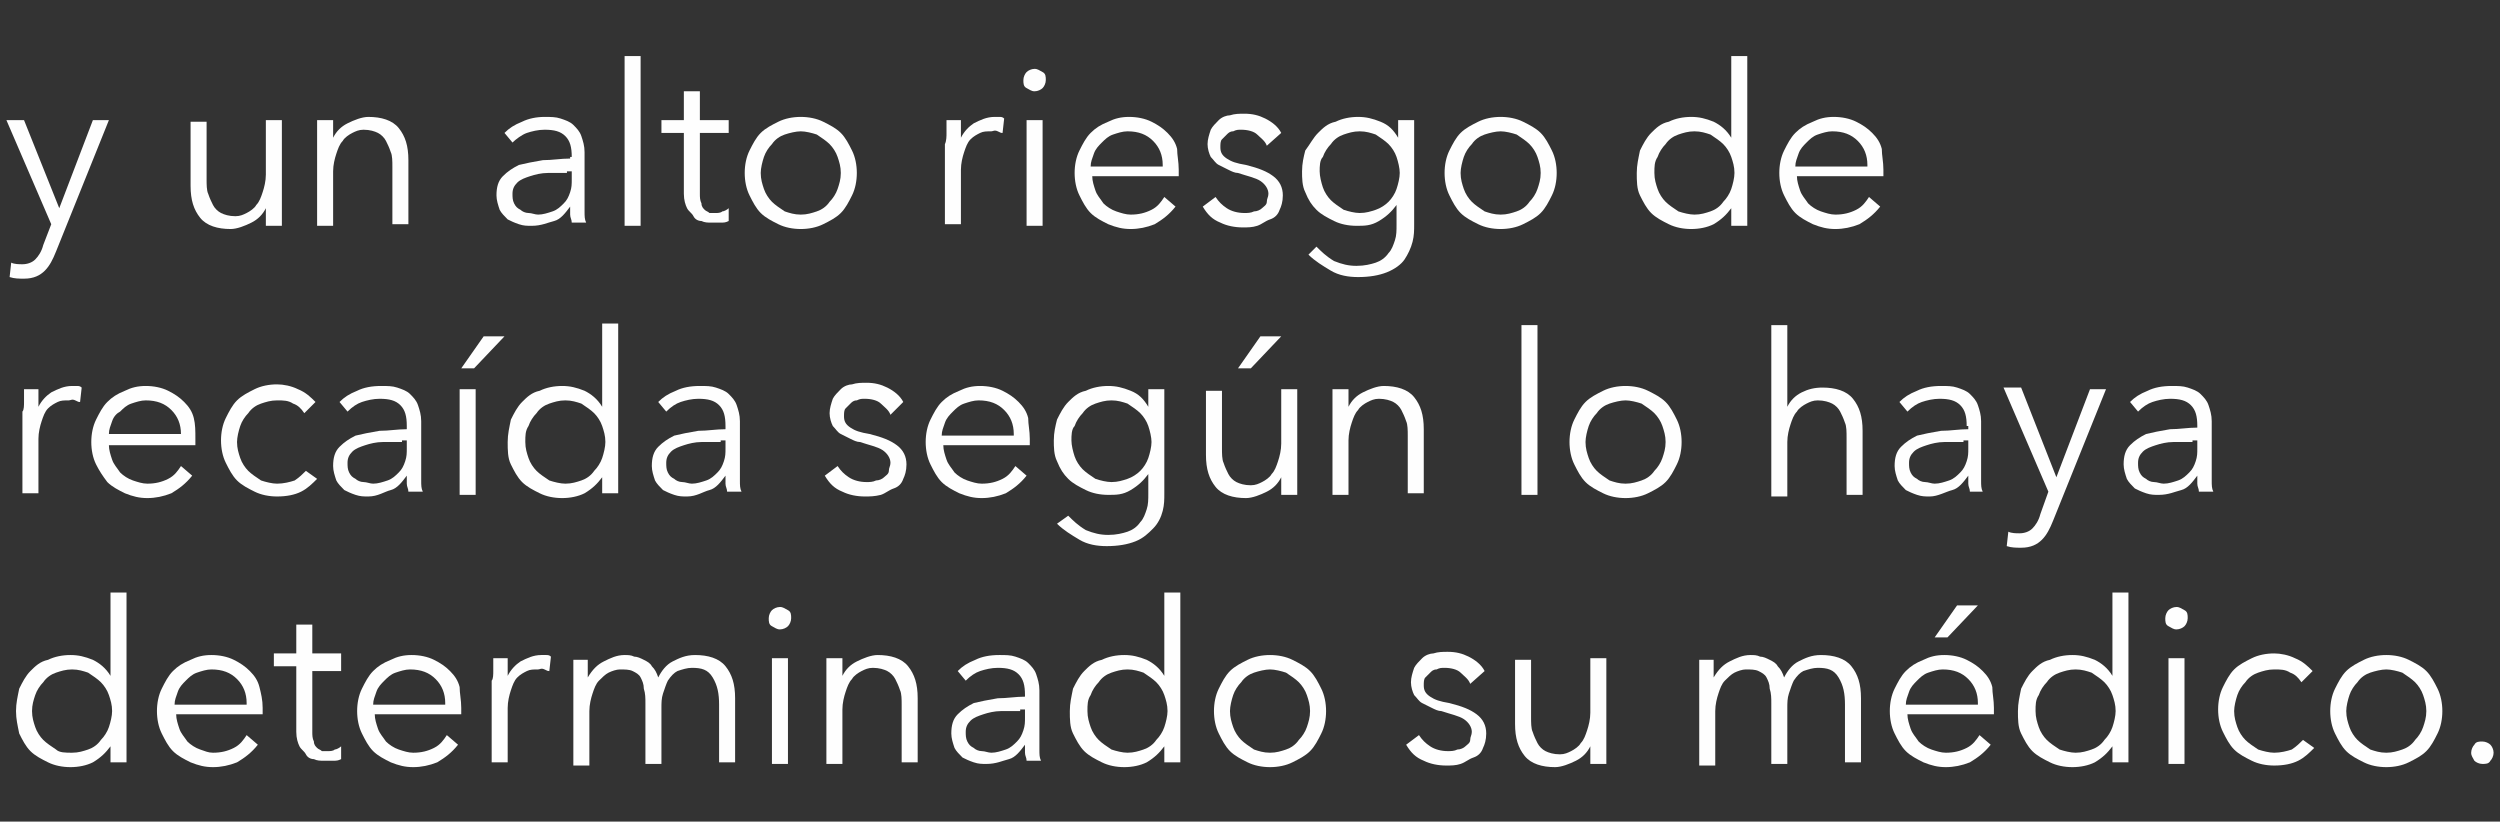 <?xml version="1.0" encoding="utf-8"?>
<!-- Generator: Adobe Illustrator 26.3.1, SVG Export Plug-In . SVG Version: 6.00 Build 0)  -->
<svg version="1.1" id="Layer_1" xmlns="http://www.w3.org/2000/svg" xmlns:xlink="http://www.w3.org/1999/xlink" x="0px" y="0px"
	 viewBox="0 0 156.1 51.3" style="enable-background:new 0 0 156.1 51.3;" xml:space="preserve">
<rect x="0" y="0" width="156.1" height="51.3" fill="#333333" stroke="none"/>
<style type="text/css">
	.st0{enable-background:new    ;}
	.st1{fill:#FEFEFE;}
</style>
<g>
	<g class="st0">
		<path class="st1" d="M3.7,13L3.7,13l2.1-5.5h1l-3.3,8.2c-0.2,0.5-0.4,0.9-0.7,1.2c-0.3,0.3-0.7,0.5-1.3,0.5c-0.3,0-0.6,0-0.9-0.1
			l0.1-0.9c0.2,0.1,0.5,0.1,0.7,0.1c0.3,0,0.6-0.1,0.8-0.3c0.2-0.2,0.4-0.5,0.5-0.9L3.2,14L0.4,7.5h1.1L3.7,13z"/>
		<path class="st1" d="M16.6,14.1c0-0.2,0-0.4,0-0.6s0-0.4,0-0.5h0c-0.2,0.4-0.5,0.7-0.9,0.9c-0.4,0.2-0.9,0.4-1.3,0.4
			c-0.8,0-1.5-0.2-1.9-0.7c-0.4-0.5-0.6-1.1-0.6-2v-4h1v3.6c0,0.3,0,0.7,0.1,0.9c0.1,0.3,0.2,0.5,0.3,0.7c0.1,0.2,0.3,0.4,0.5,0.5
			c0.2,0.1,0.5,0.2,0.9,0.2c0.3,0,0.5-0.1,0.7-0.2c0.2-0.1,0.5-0.3,0.6-0.5c0.2-0.2,0.3-0.5,0.4-0.8c0.1-0.3,0.2-0.7,0.2-1.1V7.5h1
			v5.1c0,0.2,0,0.4,0,0.7c0,0.3,0,0.5,0,0.8H16.6z"/>
		<path class="st1" d="M20.8,7.5c0,0.2,0,0.4,0,0.6s0,0.4,0,0.5h0c0.2-0.4,0.5-0.7,0.9-0.9c0.4-0.2,0.9-0.4,1.3-0.4
			c0.8,0,1.5,0.2,1.9,0.7c0.4,0.5,0.6,1.1,0.6,2v4h-1v-3.6c0-0.3,0-0.7-0.1-0.9c-0.1-0.3-0.2-0.5-0.3-0.7c-0.1-0.2-0.3-0.4-0.5-0.5
			c-0.2-0.1-0.5-0.2-0.9-0.2c-0.3,0-0.5,0.1-0.7,0.2c-0.2,0.1-0.5,0.3-0.6,0.5c-0.2,0.2-0.3,0.5-0.4,0.8c-0.1,0.3-0.2,0.7-0.2,1.1
			v3.4h-1V9c0-0.2,0-0.4,0-0.7s0-0.5,0-0.8H20.8z"/>
		<path class="st1" d="M35.7,9.8c0-0.6-0.1-1-0.4-1.3s-0.7-0.4-1.3-0.4c-0.4,0-0.8,0.1-1.1,0.2S32.2,8.7,32,8.9l-0.5-0.6
			c0.3-0.3,0.6-0.5,1.1-0.7C33,7.4,33.5,7.3,34,7.3c0.4,0,0.7,0,1,0.1c0.3,0.1,0.6,0.2,0.8,0.4s0.4,0.4,0.5,0.7s0.2,0.6,0.2,1v2.9
			c0,0.3,0,0.5,0,0.8c0,0.3,0,0.5,0.1,0.7h-0.9c0-0.2-0.1-0.3-0.1-0.5c0-0.2,0-0.4,0-0.5h0c-0.3,0.4-0.6,0.8-1,0.9s-0.8,0.3-1.4,0.3
			c-0.3,0-0.5,0-0.8-0.1c-0.3-0.1-0.5-0.2-0.7-0.3c-0.2-0.2-0.4-0.4-0.5-0.6c-0.1-0.3-0.2-0.6-0.2-0.9c0-0.5,0.1-0.9,0.4-1.2
			s0.6-0.5,1-0.7c0.4-0.1,0.9-0.2,1.5-0.3c0.6,0,1.1-0.1,1.7-0.1V9.8z M35.4,10.8c-0.4,0-0.8,0-1.2,0c-0.4,0-0.8,0.1-1.1,0.2
			c-0.3,0.1-0.6,0.2-0.8,0.4c-0.2,0.2-0.3,0.4-0.3,0.7c0,0.2,0,0.4,0.1,0.6c0.1,0.2,0.2,0.3,0.4,0.4c0.1,0.1,0.3,0.2,0.5,0.2
			c0.2,0,0.4,0.1,0.6,0.1c0.3,0,0.6-0.1,0.9-0.2c0.3-0.1,0.5-0.3,0.7-0.5c0.2-0.2,0.3-0.4,0.4-0.7c0.1-0.3,0.1-0.5,0.1-0.8v-0.5
			H35.4z"/>
		<path class="st1" d="M40,14.1h-1V3.5h1V14.1z"/>
		<path class="st1" d="M45.5,8.3h-1.8v3.8c0,0.2,0,0.4,0.1,0.6c0,0.2,0.1,0.3,0.2,0.4c0.1,0.1,0.2,0.1,0.3,0.2c0.1,0,0.3,0,0.4,0
			c0.1,0,0.3,0,0.4-0.1c0.1,0,0.3-0.1,0.4-0.2l0,0.8c-0.2,0.1-0.3,0.1-0.5,0.1c-0.2,0-0.4,0-0.6,0c-0.2,0-0.4,0-0.6-0.1
			c-0.2,0-0.4-0.1-0.5-0.3s-0.3-0.3-0.4-0.5c-0.1-0.2-0.2-0.5-0.2-0.9V8.3h-1.4V7.5h1.4V5.7h1v1.8h1.8V8.3z"/>
		<path class="st1" d="M53.5,10.8c0,0.5-0.1,1-0.3,1.4c-0.2,0.4-0.4,0.8-0.7,1.1c-0.3,0.3-0.7,0.5-1.1,0.7c-0.4,0.2-0.9,0.3-1.4,0.3
			c-0.5,0-1-0.1-1.4-0.3c-0.4-0.2-0.8-0.4-1.1-0.7c-0.3-0.3-0.5-0.7-0.7-1.1s-0.3-0.9-0.3-1.4c0-0.5,0.1-1,0.3-1.4
			C47,9,47.2,8.6,47.5,8.3c0.3-0.3,0.7-0.5,1.1-0.7c0.4-0.2,0.9-0.3,1.4-0.3c0.5,0,1,0.1,1.4,0.3c0.4,0.2,0.8,0.4,1.1,0.7
			c0.3,0.3,0.5,0.7,0.7,1.1C53.4,9.8,53.5,10.3,53.5,10.8z M52.5,10.8c0-0.4-0.1-0.7-0.2-1c-0.1-0.3-0.3-0.6-0.5-0.8
			c-0.2-0.2-0.5-0.4-0.8-0.6c-0.3-0.1-0.7-0.2-1-0.2s-0.7,0.1-1,0.2c-0.3,0.1-0.6,0.3-0.8,0.6c-0.2,0.2-0.4,0.5-0.5,0.8
			c-0.1,0.3-0.2,0.7-0.2,1c0,0.4,0.1,0.7,0.2,1s0.3,0.6,0.5,0.8c0.2,0.2,0.5,0.4,0.8,0.6c0.3,0.1,0.6,0.2,1,0.2s0.7-0.1,1-0.2
			c0.3-0.1,0.6-0.3,0.8-0.6c0.2-0.2,0.4-0.5,0.5-0.8S52.5,11.2,52.5,10.8z"/>
		<path class="st1" d="M59.1,8.3c0-0.3,0-0.5,0-0.8h0.9c0,0.2,0,0.4,0,0.6s0,0.4,0,0.5h0c0.2-0.4,0.5-0.7,0.8-0.9
			c0.4-0.2,0.8-0.4,1.3-0.4c0.1,0,0.2,0,0.3,0c0.1,0,0.2,0,0.3,0.1l-0.1,0.9c-0.1,0-0.1,0-0.3-0.1s-0.3,0-0.4,0
			c-0.3,0-0.5,0-0.7,0.1c-0.2,0.1-0.4,0.2-0.6,0.4s-0.3,0.5-0.4,0.8c-0.1,0.3-0.2,0.7-0.2,1.1v3.4h-1V9C59.1,8.8,59.1,8.5,59.1,8.3z
			"/>
		<path class="st1" d="M65.3,5c0,0.2-0.1,0.4-0.2,0.5s-0.3,0.2-0.5,0.2s-0.3-0.1-0.5-0.2S63.9,5.2,63.9,5c0-0.2,0.1-0.4,0.2-0.5
			s0.3-0.2,0.5-0.2s0.3,0.1,0.5,0.2S65.3,4.8,65.3,5z M65.1,14.1h-1V7.5h1V14.1z"/>
		<path class="st1" d="M73.6,10.6c0,0.1,0,0.1,0,0.2c0,0.1,0,0.2,0,0.2h-5.4c0,0.3,0.1,0.6,0.2,0.9c0.1,0.3,0.3,0.5,0.5,0.8
			c0.2,0.2,0.5,0.4,0.8,0.5s0.6,0.2,0.9,0.2c0.5,0,0.9-0.1,1.3-0.3c0.4-0.2,0.6-0.5,0.8-0.8l0.7,0.6c-0.4,0.5-0.8,0.8-1.3,1.1
			c-0.5,0.2-1,0.3-1.5,0.3c-0.5,0-0.9-0.1-1.4-0.3c-0.4-0.2-0.8-0.4-1.1-0.7c-0.3-0.3-0.5-0.7-0.7-1.1s-0.3-0.9-0.3-1.4
			c0-0.5,0.1-1,0.3-1.4c0.2-0.4,0.4-0.8,0.7-1.1c0.3-0.3,0.6-0.5,1.1-0.7c0.4-0.2,0.8-0.3,1.3-0.3c0.5,0,1,0.1,1.4,0.3
			c0.4,0.2,0.7,0.4,1,0.7s0.5,0.6,0.6,1C73.5,9.7,73.6,10.1,73.6,10.6z M72.6,10.3c0-0.6-0.2-1.1-0.6-1.5c-0.4-0.4-0.9-0.6-1.6-0.6
			c-0.3,0-0.6,0.1-0.9,0.2c-0.3,0.1-0.5,0.3-0.7,0.5c-0.2,0.2-0.4,0.4-0.5,0.7c-0.1,0.3-0.2,0.5-0.2,0.8H72.6z"/>
		<path class="st1" d="M79.1,9.1c-0.1-0.3-0.4-0.5-0.6-0.7s-0.6-0.3-1-0.3c-0.2,0-0.3,0-0.5,0.1c-0.2,0-0.3,0.1-0.4,0.2
			c-0.1,0.1-0.2,0.2-0.3,0.3c-0.1,0.1-0.1,0.3-0.1,0.5c0,0.3,0.1,0.5,0.4,0.7c0.3,0.2,0.6,0.3,1.2,0.4c0.8,0.2,1.3,0.4,1.7,0.7
			c0.4,0.3,0.6,0.7,0.6,1.2c0,0.4-0.1,0.7-0.2,0.9c-0.1,0.3-0.3,0.5-0.6,0.6s-0.5,0.3-0.8,0.4c-0.3,0.1-0.6,0.1-0.9,0.1
			c-0.5,0-1-0.1-1.4-0.3c-0.5-0.2-0.8-0.5-1.1-1l0.8-0.6c0.2,0.3,0.4,0.5,0.7,0.7c0.3,0.2,0.7,0.3,1.1,0.3c0.2,0,0.4,0,0.6-0.1
			c0.2,0,0.4-0.1,0.5-0.2c0.1-0.1,0.3-0.2,0.3-0.4s0.1-0.3,0.1-0.5c0-0.3-0.2-0.6-0.5-0.8c-0.3-0.2-0.8-0.3-1.4-0.5
			c-0.2,0-0.4-0.1-0.6-0.2c-0.2-0.1-0.4-0.2-0.6-0.3c-0.2-0.1-0.3-0.3-0.5-0.5c-0.1-0.2-0.2-0.5-0.2-0.8c0-0.3,0.1-0.6,0.2-0.9
			c0.1-0.2,0.3-0.4,0.5-0.6c0.2-0.2,0.5-0.3,0.7-0.3c0.3-0.1,0.6-0.1,0.9-0.1c0.5,0,0.9,0.1,1.3,0.3s0.8,0.5,1,0.9L79.1,9.1z"/>
		<path class="st1" d="M82.2,15.4c0.3,0.3,0.6,0.6,1.1,0.9c0.5,0.2,0.9,0.3,1.4,0.3c0.5,0,0.9-0.1,1.2-0.2c0.3-0.1,0.6-0.3,0.8-0.6
			c0.2-0.2,0.3-0.5,0.4-0.8c0.1-0.3,0.1-0.6,0.1-1v-1.2h0c-0.3,0.4-0.6,0.7-1.1,1s-0.9,0.3-1.4,0.3c-0.5,0-1-0.1-1.4-0.3
			c-0.4-0.2-0.8-0.4-1.1-0.7s-0.5-0.6-0.7-1.1c-0.2-0.4-0.2-0.9-0.2-1.3c0-0.5,0.1-0.9,0.2-1.3C81.8,9,82,8.6,82.3,8.3
			c0.3-0.3,0.6-0.6,1.1-0.7c0.4-0.2,0.9-0.3,1.4-0.3c0.5,0,0.9,0.1,1.4,0.3c0.5,0.2,0.8,0.5,1.1,1h0V7.5h1V14c0,0.4,0,0.7-0.1,1.1
			s-0.3,0.8-0.5,1.1s-0.6,0.6-1.1,0.8c-0.5,0.2-1.1,0.3-1.8,0.3c-0.6,0-1.2-0.1-1.7-0.4s-1-0.6-1.4-1L82.2,15.4z M82.4,10.7
			c0,0.3,0.1,0.7,0.2,1c0.1,0.3,0.3,0.6,0.5,0.8c0.2,0.2,0.5,0.4,0.8,0.6c0.3,0.1,0.7,0.2,1,0.2c0.4,0,0.7-0.1,1-0.2
			c0.3-0.1,0.6-0.3,0.8-0.5c0.2-0.2,0.4-0.5,0.5-0.8c0.1-0.3,0.2-0.7,0.2-1c0-0.3-0.1-0.7-0.2-1c-0.1-0.3-0.3-0.6-0.5-0.8
			c-0.2-0.2-0.5-0.4-0.8-0.6c-0.3-0.1-0.6-0.2-1-0.2c-0.4,0-0.7,0.1-1,0.2c-0.3,0.1-0.6,0.3-0.8,0.6c-0.2,0.2-0.4,0.5-0.5,0.8
			C82.4,10,82.4,10.4,82.4,10.7z"/>
		<path class="st1" d="M97.2,10.8c0,0.5-0.1,1-0.3,1.4c-0.2,0.4-0.4,0.8-0.7,1.1c-0.3,0.3-0.7,0.5-1.1,0.7c-0.4,0.2-0.9,0.3-1.4,0.3
			c-0.5,0-1-0.1-1.4-0.3c-0.4-0.2-0.8-0.4-1.1-0.7c-0.3-0.3-0.5-0.7-0.7-1.1s-0.3-0.9-0.3-1.4c0-0.5,0.1-1,0.3-1.4
			c0.2-0.4,0.4-0.8,0.7-1.1c0.3-0.3,0.7-0.5,1.1-0.7c0.4-0.2,0.9-0.3,1.4-0.3c0.5,0,1,0.1,1.4,0.3c0.4,0.2,0.8,0.4,1.1,0.7
			c0.3,0.3,0.5,0.7,0.7,1.1C97.1,9.8,97.2,10.3,97.2,10.8z M96.2,10.8c0-0.4-0.1-0.7-0.2-1c-0.1-0.3-0.3-0.6-0.5-0.8
			c-0.2-0.2-0.5-0.4-0.8-0.6c-0.3-0.1-0.7-0.2-1-0.2s-0.7,0.1-1,0.2c-0.3,0.1-0.6,0.3-0.8,0.6c-0.2,0.2-0.4,0.5-0.5,0.8
			c-0.1,0.3-0.2,0.7-0.2,1c0,0.4,0.1,0.7,0.2,1s0.3,0.6,0.5,0.8c0.2,0.2,0.5,0.4,0.8,0.6c0.3,0.1,0.6,0.2,1,0.2s0.7-0.1,1-0.2
			c0.3-0.1,0.6-0.3,0.8-0.6c0.2-0.2,0.4-0.5,0.5-0.8S96.2,11.2,96.2,10.8z"/>
		<path class="st1" d="M108.1,13c-0.3,0.4-0.6,0.7-1.1,1c-0.4,0.2-0.9,0.3-1.4,0.3c-0.5,0-1-0.1-1.4-0.3c-0.4-0.2-0.8-0.4-1.1-0.7
			c-0.3-0.3-0.5-0.7-0.7-1.1c-0.2-0.4-0.2-0.9-0.2-1.4c0-0.5,0.1-0.9,0.2-1.4c0.2-0.4,0.4-0.8,0.7-1.1c0.3-0.3,0.6-0.6,1.1-0.7
			c0.4-0.2,0.9-0.3,1.4-0.3c0.5,0,0.9,0.1,1.4,0.3c0.4,0.2,0.8,0.5,1.1,1h0V3.5h1v10.6h-1L108.1,13L108.1,13z M103.3,10.8
			c0,0.4,0.1,0.7,0.2,1s0.3,0.6,0.5,0.8c0.2,0.2,0.5,0.4,0.8,0.6c0.3,0.1,0.7,0.2,1,0.2c0.4,0,0.7-0.1,1-0.2
			c0.3-0.1,0.6-0.3,0.8-0.6c0.2-0.2,0.4-0.5,0.5-0.8c0.1-0.3,0.2-0.7,0.2-1c0-0.4-0.1-0.7-0.2-1c-0.1-0.3-0.3-0.6-0.5-0.8
			c-0.2-0.2-0.5-0.4-0.8-0.6c-0.3-0.1-0.6-0.2-1-0.2c-0.4,0-0.7,0.1-1,0.2c-0.3,0.1-0.6,0.3-0.8,0.6c-0.2,0.2-0.4,0.5-0.5,0.8
			C103.3,10.1,103.3,10.4,103.3,10.8z"/>
		<path class="st1" d="M117.6,10.6c0,0.1,0,0.1,0,0.2c0,0.1,0,0.2,0,0.2h-5.4c0,0.3,0.1,0.6,0.2,0.9c0.1,0.3,0.3,0.5,0.5,0.8
			c0.2,0.2,0.5,0.4,0.8,0.5s0.6,0.2,0.9,0.2c0.5,0,0.9-0.1,1.3-0.3c0.4-0.2,0.6-0.5,0.8-0.8l0.7,0.6c-0.4,0.5-0.8,0.8-1.3,1.1
			c-0.5,0.2-1,0.3-1.5,0.3c-0.5,0-0.9-0.1-1.4-0.3c-0.4-0.2-0.8-0.4-1.1-0.7c-0.3-0.3-0.5-0.7-0.7-1.1s-0.3-0.9-0.3-1.4
			c0-0.5,0.1-1,0.3-1.4c0.2-0.4,0.4-0.8,0.7-1.1c0.3-0.3,0.6-0.5,1.1-0.7c0.4-0.2,0.8-0.3,1.3-0.3c0.5,0,1,0.1,1.4,0.3
			c0.4,0.2,0.7,0.4,1,0.7s0.5,0.6,0.6,1C117.5,9.7,117.6,10.1,117.6,10.6z M116.6,10.3c0-0.6-0.2-1.1-0.6-1.5
			c-0.4-0.4-0.9-0.6-1.6-0.6c-0.3,0-0.6,0.1-0.9,0.2c-0.3,0.1-0.5,0.3-0.7,0.5c-0.2,0.2-0.4,0.4-0.5,0.7c-0.1,0.3-0.2,0.5-0.2,0.8
			H116.6z"/>
		<path class="st1" d="M1.5,25.1c0-0.3,0-0.5,0-0.8h0.9c0,0.2,0,0.4,0,0.6s0,0.4,0,0.5h0c0.2-0.4,0.5-0.7,0.8-0.9
			c0.4-0.2,0.8-0.4,1.3-0.4c0.1,0,0.2,0,0.3,0c0.1,0,0.2,0,0.3,0.1L5,25.1c-0.1,0-0.1,0-0.3-0.1s-0.3,0-0.4,0c-0.3,0-0.5,0-0.7,0.1
			c-0.2,0.1-0.4,0.2-0.6,0.4s-0.3,0.5-0.4,0.8c-0.1,0.3-0.2,0.7-0.2,1.1v3.4h-1v-5.1C1.5,25.6,1.5,25.3,1.5,25.1z"/>
		<path class="st1" d="M12.2,27.4c0,0.1,0,0.1,0,0.2c0,0.1,0,0.2,0,0.2H6.8c0,0.3,0.1,0.6,0.2,0.9c0.1,0.3,0.3,0.5,0.5,0.8
			c0.2,0.2,0.5,0.4,0.8,0.5s0.6,0.2,0.9,0.2c0.5,0,0.9-0.1,1.3-0.3c0.4-0.2,0.6-0.5,0.8-0.8l0.7,0.6c-0.4,0.5-0.8,0.8-1.3,1.1
			c-0.5,0.2-1,0.3-1.5,0.3c-0.5,0-0.9-0.1-1.4-0.3c-0.4-0.2-0.8-0.4-1.1-0.7C6.4,29.7,6.2,29.4,6,29s-0.3-0.9-0.3-1.4
			c0-0.5,0.1-1,0.3-1.4c0.2-0.4,0.4-0.8,0.7-1.1c0.3-0.3,0.6-0.5,1.1-0.7c0.4-0.2,0.8-0.3,1.3-0.3c0.5,0,1,0.1,1.4,0.3
			c0.4,0.2,0.7,0.4,1,0.7s0.5,0.6,0.6,1C12.2,26.5,12.2,26.9,12.2,27.4z M11.3,27.1c0-0.6-0.2-1.1-0.6-1.5c-0.4-0.4-0.9-0.6-1.6-0.6
			c-0.3,0-0.6,0.1-0.9,0.2c-0.3,0.1-0.5,0.3-0.7,0.5C7.3,25.8,7.1,26,7,26.3c-0.1,0.3-0.2,0.5-0.2,0.8H11.3z"/>
		<path class="st1" d="M19,25.8c-0.2-0.3-0.4-0.5-0.7-0.6c-0.3-0.2-0.6-0.2-1-0.2c-0.4,0-0.7,0.1-1,0.2c-0.3,0.1-0.6,0.3-0.8,0.6
			c-0.2,0.2-0.4,0.5-0.5,0.8c-0.1,0.3-0.2,0.7-0.2,1c0,0.4,0.1,0.7,0.2,1s0.3,0.6,0.5,0.8c0.2,0.2,0.5,0.4,0.8,0.6
			c0.3,0.1,0.7,0.2,1,0.2c0.4,0,0.8-0.1,1.1-0.2c0.3-0.2,0.5-0.4,0.7-0.6l0.7,0.5c-0.3,0.3-0.6,0.6-1,0.8c-0.4,0.2-0.9,0.3-1.5,0.3
			c-0.5,0-1-0.1-1.4-0.3s-0.8-0.4-1.1-0.7c-0.3-0.3-0.5-0.7-0.7-1.1s-0.3-0.9-0.3-1.4c0-0.5,0.1-1,0.3-1.4c0.2-0.4,0.4-0.8,0.7-1.1
			c0.3-0.3,0.7-0.5,1.1-0.7s0.9-0.3,1.4-0.3c0.4,0,0.9,0.1,1.3,0.3c0.5,0.2,0.8,0.5,1.1,0.8L19,25.8z"/>
		<path class="st1" d="M25.4,26.6c0-0.6-0.1-1-0.4-1.3s-0.7-0.4-1.3-0.4c-0.4,0-0.8,0.1-1.1,0.2s-0.6,0.3-0.9,0.6l-0.5-0.6
			c0.3-0.3,0.6-0.5,1.1-0.7c0.4-0.2,0.9-0.3,1.5-0.3c0.4,0,0.7,0,1,0.1c0.3,0.1,0.6,0.2,0.8,0.4s0.4,0.4,0.5,0.7s0.2,0.6,0.2,1v2.9
			c0,0.3,0,0.5,0,0.8c0,0.3,0,0.5,0.1,0.7h-0.9c0-0.2-0.1-0.3-0.1-0.5c0-0.2,0-0.4,0-0.5h0c-0.3,0.4-0.6,0.8-1,0.9S23.6,31,23,31
			c-0.3,0-0.5,0-0.8-0.1c-0.3-0.1-0.5-0.2-0.7-0.3c-0.2-0.2-0.4-0.4-0.5-0.6c-0.1-0.3-0.2-0.6-0.2-0.9c0-0.5,0.1-0.9,0.4-1.2
			c0.3-0.3,0.6-0.5,1-0.7c0.4-0.1,0.9-0.2,1.5-0.3c0.6,0,1.1-0.1,1.7-0.1V26.6z M25.1,27.6c-0.4,0-0.8,0-1.2,0
			c-0.4,0-0.8,0.1-1.1,0.2c-0.3,0.1-0.6,0.2-0.8,0.4c-0.2,0.2-0.3,0.4-0.3,0.7c0,0.2,0,0.4,0.1,0.6c0.1,0.2,0.2,0.3,0.4,0.4
			c0.1,0.1,0.3,0.2,0.5,0.2c0.2,0,0.4,0.1,0.6,0.1c0.3,0,0.6-0.1,0.9-0.2c0.3-0.1,0.5-0.3,0.7-0.5c0.2-0.2,0.3-0.4,0.4-0.7
			c0.1-0.3,0.1-0.5,0.1-0.8v-0.5H25.1z"/>
		<path class="st1" d="M29.6,23h-0.8l1.4-2h1.3L29.6,23z M29.7,30.9h-1v-6.6h1V30.9z"/>
		<path class="st1" d="M37.6,29.8c-0.3,0.4-0.6,0.7-1.1,1c-0.4,0.2-0.9,0.3-1.4,0.3c-0.5,0-1-0.1-1.4-0.3c-0.4-0.2-0.8-0.4-1.1-0.7
			c-0.3-0.3-0.5-0.7-0.7-1.1c-0.2-0.4-0.2-0.9-0.2-1.4c0-0.5,0.1-0.9,0.2-1.4c0.2-0.4,0.4-0.8,0.7-1.1c0.3-0.3,0.6-0.6,1.1-0.7
			c0.4-0.2,0.9-0.3,1.4-0.3c0.5,0,0.9,0.1,1.4,0.3c0.4,0.2,0.8,0.5,1.1,1h0v-5.2h1v10.6h-1L37.6,29.8L37.6,29.8z M32.8,27.6
			c0,0.4,0.1,0.7,0.2,1s0.3,0.6,0.5,0.8c0.2,0.2,0.5,0.4,0.8,0.6c0.3,0.1,0.7,0.2,1,0.2c0.4,0,0.7-0.1,1-0.2
			c0.3-0.1,0.6-0.3,0.8-0.6c0.2-0.2,0.4-0.5,0.5-0.8c0.1-0.3,0.2-0.7,0.2-1c0-0.4-0.1-0.7-0.2-1c-0.1-0.3-0.3-0.6-0.5-0.8
			c-0.2-0.2-0.5-0.4-0.8-0.6c-0.3-0.1-0.6-0.2-1-0.2c-0.4,0-0.7,0.1-1,0.2c-0.3,0.1-0.6,0.3-0.8,0.6c-0.2,0.2-0.4,0.5-0.5,0.8
			C32.8,26.9,32.8,27.2,32.8,27.6z"/>
		<path class="st1" d="M45.3,26.6c0-0.6-0.1-1-0.4-1.3s-0.7-0.4-1.3-0.4c-0.4,0-0.8,0.1-1.1,0.2s-0.6,0.3-0.9,0.6l-0.5-0.6
			c0.3-0.3,0.6-0.5,1.1-0.7c0.4-0.2,0.9-0.3,1.5-0.3c0.4,0,0.7,0,1,0.1c0.3,0.1,0.6,0.2,0.8,0.4s0.4,0.4,0.5,0.7s0.2,0.6,0.2,1v2.9
			c0,0.3,0,0.5,0,0.8c0,0.3,0,0.5,0.1,0.7h-0.9c0-0.2-0.1-0.3-0.1-0.5c0-0.2,0-0.4,0-0.5h0c-0.3,0.4-0.6,0.8-1,0.9S43.5,31,42.9,31
			c-0.3,0-0.5,0-0.8-0.1c-0.3-0.1-0.5-0.2-0.7-0.3c-0.2-0.2-0.4-0.4-0.5-0.6c-0.1-0.3-0.2-0.6-0.2-0.9c0-0.5,0.1-0.9,0.4-1.2
			c0.3-0.3,0.6-0.5,1-0.7c0.4-0.1,0.9-0.2,1.5-0.3c0.6,0,1.1-0.1,1.7-0.1V26.6z M45,27.6c-0.4,0-0.8,0-1.2,0c-0.4,0-0.8,0.1-1.1,0.2
			c-0.3,0.1-0.6,0.2-0.8,0.4c-0.2,0.2-0.3,0.4-0.3,0.7c0,0.2,0,0.4,0.1,0.6c0.1,0.2,0.2,0.3,0.4,0.4c0.1,0.1,0.3,0.2,0.5,0.2
			c0.2,0,0.4,0.1,0.6,0.1c0.3,0,0.6-0.1,0.9-0.2c0.3-0.1,0.5-0.3,0.7-0.5c0.2-0.2,0.3-0.4,0.4-0.7c0.1-0.3,0.1-0.5,0.1-0.8v-0.5H45z
			"/>
		<path class="st1" d="M55.6,25.9c-0.1-0.3-0.4-0.5-0.6-0.7s-0.6-0.3-1-0.3c-0.2,0-0.3,0-0.5,0.1c-0.2,0-0.3,0.1-0.4,0.2
			c-0.1,0.1-0.2,0.2-0.3,0.3c-0.1,0.1-0.1,0.3-0.1,0.5c0,0.3,0.1,0.5,0.4,0.7c0.3,0.2,0.6,0.3,1.2,0.4c0.8,0.2,1.3,0.4,1.7,0.7
			c0.4,0.3,0.6,0.7,0.6,1.2c0,0.4-0.1,0.7-0.2,0.9c-0.1,0.3-0.3,0.5-0.6,0.6s-0.5,0.3-0.8,0.4C54.6,31,54.3,31,54,31
			c-0.5,0-1-0.1-1.4-0.3c-0.5-0.2-0.8-0.5-1.1-1l0.8-0.6c0.2,0.3,0.4,0.5,0.7,0.7c0.3,0.2,0.7,0.3,1.1,0.3c0.2,0,0.4,0,0.6-0.1
			c0.2,0,0.4-0.1,0.5-0.2c0.1-0.1,0.3-0.2,0.3-0.4s0.1-0.3,0.1-0.5c0-0.3-0.2-0.6-0.5-0.8c-0.3-0.2-0.8-0.3-1.4-0.5
			c-0.2,0-0.4-0.1-0.6-0.2c-0.2-0.1-0.4-0.2-0.6-0.3c-0.2-0.1-0.3-0.3-0.5-0.5c-0.1-0.2-0.2-0.5-0.2-0.8c0-0.3,0.1-0.6,0.2-0.9
			c0.1-0.2,0.3-0.4,0.5-0.6c0.2-0.2,0.5-0.3,0.7-0.3c0.3-0.1,0.6-0.1,0.9-0.1c0.5,0,0.9,0.1,1.3,0.3s0.8,0.5,1,0.9L55.6,25.9z"/>
		<path class="st1" d="M64.3,27.4c0,0.1,0,0.1,0,0.2c0,0.1,0,0.2,0,0.2h-5.4c0,0.3,0.1,0.6,0.2,0.9c0.1,0.3,0.3,0.5,0.5,0.8
			c0.2,0.2,0.5,0.4,0.8,0.5s0.6,0.2,0.9,0.2c0.5,0,0.9-0.1,1.3-0.3c0.4-0.2,0.6-0.5,0.8-0.8l0.7,0.6c-0.4,0.5-0.8,0.8-1.3,1.1
			c-0.5,0.2-1,0.3-1.5,0.3c-0.5,0-0.9-0.1-1.4-0.3c-0.4-0.2-0.8-0.4-1.1-0.7c-0.3-0.3-0.5-0.7-0.7-1.1s-0.3-0.9-0.3-1.4
			c0-0.5,0.1-1,0.3-1.4c0.2-0.4,0.4-0.8,0.7-1.1c0.3-0.3,0.6-0.5,1.1-0.7c0.4-0.2,0.8-0.3,1.3-0.3c0.5,0,1,0.1,1.4,0.3
			c0.4,0.2,0.7,0.4,1,0.7s0.5,0.6,0.6,1C64.2,26.5,64.3,26.9,64.3,27.4z M63.3,27.1c0-0.6-0.2-1.1-0.6-1.5c-0.4-0.4-0.9-0.6-1.6-0.6
			c-0.3,0-0.6,0.1-0.9,0.2c-0.3,0.1-0.5,0.3-0.7,0.5c-0.2,0.2-0.4,0.4-0.5,0.7c-0.1,0.3-0.2,0.5-0.2,0.8H63.3z"/>
		<path class="st1" d="M66.7,32.2c0.3,0.3,0.6,0.6,1.1,0.9c0.5,0.2,0.9,0.3,1.4,0.3c0.5,0,0.9-0.1,1.2-0.2c0.3-0.1,0.6-0.3,0.8-0.6
			c0.2-0.2,0.3-0.5,0.4-0.8c0.1-0.3,0.1-0.6,0.1-1v-1.2h0c-0.3,0.4-0.6,0.7-1.1,1s-0.9,0.3-1.4,0.3c-0.5,0-1-0.1-1.4-0.3
			c-0.4-0.2-0.8-0.4-1.1-0.7s-0.5-0.6-0.7-1.1c-0.2-0.4-0.2-0.9-0.2-1.3c0-0.5,0.1-0.9,0.2-1.3c0.2-0.4,0.4-0.8,0.7-1.1
			c0.3-0.3,0.6-0.6,1.1-0.7c0.4-0.2,0.9-0.3,1.4-0.3c0.5,0,0.9,0.1,1.4,0.3c0.5,0.2,0.8,0.5,1.1,1h0v-1.1h1v6.5c0,0.4,0,0.7-0.1,1.1
			S72.3,32.7,72,33s-0.6,0.6-1.1,0.8c-0.5,0.2-1.1,0.3-1.8,0.3c-0.6,0-1.2-0.1-1.7-0.4s-1-0.6-1.4-1L66.7,32.2z M66.9,27.5
			c0,0.3,0.1,0.7,0.2,1c0.1,0.3,0.3,0.6,0.5,0.8c0.2,0.2,0.5,0.4,0.8,0.6c0.3,0.1,0.7,0.2,1,0.2c0.4,0,0.7-0.1,1-0.2
			c0.3-0.1,0.6-0.3,0.8-0.5c0.2-0.2,0.4-0.5,0.5-0.8c0.1-0.3,0.2-0.7,0.2-1c0-0.3-0.1-0.7-0.2-1c-0.1-0.3-0.3-0.6-0.5-0.8
			c-0.2-0.2-0.5-0.4-0.8-0.6c-0.3-0.1-0.6-0.2-1-0.2c-0.4,0-0.7,0.1-1,0.2c-0.3,0.1-0.6,0.3-0.8,0.6c-0.2,0.2-0.4,0.5-0.5,0.8
			C66.9,26.8,66.9,27.2,66.9,27.5z"/>
		<path class="st1" d="M80,30.9c0-0.2,0-0.4,0-0.6s0-0.4,0-0.5h0c-0.2,0.4-0.5,0.7-0.9,0.9c-0.4,0.2-0.9,0.4-1.3,0.4
			c-0.8,0-1.5-0.2-1.9-0.7c-0.4-0.5-0.6-1.1-0.6-2v-4h1v3.6c0,0.3,0,0.7,0.1,0.9c0.1,0.3,0.2,0.5,0.3,0.7c0.1,0.2,0.3,0.4,0.5,0.5
			c0.2,0.1,0.5,0.2,0.9,0.2c0.3,0,0.5-0.1,0.7-0.2c0.2-0.1,0.5-0.3,0.6-0.5c0.2-0.2,0.3-0.5,0.4-0.8c0.1-0.3,0.2-0.7,0.2-1.1v-3.4h1
			v5.1c0,0.2,0,0.4,0,0.7c0,0.3,0,0.5,0,0.8H80z M78.1,23h-0.8l1.4-2H80L78.1,23z"/>
		<path class="st1" d="M84.2,24.3c0,0.2,0,0.4,0,0.6s0,0.4,0,0.5h0c0.2-0.4,0.5-0.7,0.9-0.9c0.4-0.2,0.9-0.4,1.3-0.4
			c0.8,0,1.5,0.2,1.9,0.7c0.4,0.5,0.6,1.1,0.6,2v4h-1v-3.6c0-0.3,0-0.7-0.1-0.9c-0.1-0.3-0.2-0.5-0.3-0.7c-0.1-0.2-0.3-0.4-0.5-0.5
			c-0.2-0.1-0.5-0.2-0.9-0.2c-0.3,0-0.5,0.1-0.7,0.2c-0.2,0.1-0.5,0.3-0.6,0.5c-0.2,0.2-0.3,0.5-0.4,0.8c-0.1,0.3-0.2,0.7-0.2,1.1
			v3.4h-1v-5.1c0-0.2,0-0.4,0-0.7s0-0.5,0-0.8H84.2z"/>
		<path class="st1" d="M96,30.9h-1V20.3h1V30.9z"/>
		<path class="st1" d="M105,27.6c0,0.5-0.1,1-0.3,1.4c-0.2,0.4-0.4,0.8-0.7,1.1c-0.3,0.3-0.7,0.5-1.1,0.7c-0.4,0.2-0.9,0.3-1.4,0.3
			c-0.5,0-1-0.1-1.4-0.3c-0.4-0.2-0.8-0.4-1.1-0.7c-0.3-0.3-0.5-0.7-0.7-1.1S98,28.1,98,27.6c0-0.5,0.1-1,0.3-1.4
			c0.2-0.4,0.4-0.8,0.7-1.1c0.3-0.3,0.7-0.5,1.1-0.7c0.4-0.2,0.9-0.3,1.4-0.3c0.5,0,1,0.1,1.4,0.3c0.4,0.2,0.8,0.4,1.1,0.7
			c0.3,0.3,0.5,0.7,0.7,1.1C104.9,26.6,105,27.1,105,27.6z M104,27.6c0-0.4-0.1-0.7-0.2-1c-0.1-0.3-0.3-0.6-0.5-0.8
			c-0.2-0.2-0.5-0.4-0.8-0.6c-0.3-0.1-0.7-0.2-1-0.2s-0.7,0.1-1,0.2c-0.3,0.1-0.6,0.3-0.8,0.6c-0.2,0.2-0.4,0.5-0.5,0.8
			c-0.1,0.3-0.2,0.7-0.2,1c0,0.4,0.1,0.7,0.2,1s0.3,0.6,0.5,0.8c0.2,0.2,0.5,0.4,0.8,0.6c0.3,0.1,0.6,0.2,1,0.2s0.7-0.1,1-0.2
			c0.3-0.1,0.6-0.3,0.8-0.6c0.2-0.2,0.4-0.5,0.5-0.8S104,28,104,27.6z"/>
		<path class="st1" d="M111.6,25.4c0.2-0.4,0.5-0.7,0.9-0.9c0.4-0.2,0.8-0.3,1.3-0.3c0.8,0,1.5,0.2,1.9,0.7c0.4,0.5,0.6,1.1,0.6,2v4
			h-1v-3.6c0-0.3,0-0.7-0.1-0.9c-0.1-0.3-0.2-0.5-0.3-0.7c-0.1-0.2-0.3-0.4-0.5-0.5s-0.5-0.2-0.9-0.2c-0.3,0-0.5,0.1-0.7,0.2
			c-0.2,0.1-0.5,0.3-0.6,0.5c-0.2,0.2-0.3,0.5-0.4,0.8c-0.1,0.3-0.2,0.7-0.2,1.1v3.4h-1V20.3h1L111.6,25.4L111.6,25.4z"/>
		<path class="st1" d="M122.8,26.6c0-0.6-0.1-1-0.4-1.3s-0.7-0.4-1.3-0.4c-0.4,0-0.8,0.1-1.1,0.2s-0.6,0.3-0.9,0.6l-0.5-0.6
			c0.3-0.3,0.6-0.5,1.1-0.7c0.4-0.2,0.9-0.3,1.5-0.3c0.4,0,0.7,0,1,0.1c0.3,0.1,0.6,0.2,0.8,0.4s0.4,0.4,0.5,0.7s0.2,0.6,0.2,1v2.9
			c0,0.3,0,0.5,0,0.8c0,0.3,0,0.5,0.1,0.7H123c0-0.2-0.1-0.3-0.1-0.5c0-0.2,0-0.4,0-0.5h0c-0.3,0.4-0.6,0.8-1,0.9S121,31,120.5,31
			c-0.3,0-0.5,0-0.8-0.1c-0.3-0.1-0.5-0.2-0.7-0.3c-0.2-0.2-0.4-0.4-0.5-0.6c-0.1-0.3-0.2-0.6-0.2-0.9c0-0.5,0.1-0.9,0.4-1.2
			c0.3-0.3,0.6-0.5,1-0.7c0.4-0.1,0.9-0.2,1.5-0.3c0.6,0,1.1-0.1,1.7-0.1V26.6z M122.6,27.6c-0.4,0-0.8,0-1.2,0
			c-0.4,0-0.8,0.1-1.1,0.2c-0.3,0.1-0.6,0.2-0.8,0.4c-0.2,0.2-0.3,0.4-0.3,0.7c0,0.2,0,0.4,0.1,0.6c0.1,0.2,0.2,0.3,0.4,0.4
			c0.1,0.1,0.3,0.2,0.5,0.2c0.2,0,0.4,0.1,0.6,0.1c0.3,0,0.6-0.1,0.9-0.2c0.3-0.1,0.5-0.3,0.7-0.5c0.2-0.2,0.3-0.4,0.4-0.7
			c0.1-0.3,0.1-0.5,0.1-0.8v-0.5H122.6z"/>
		<path class="st1" d="M128.4,29.8L128.4,29.8l2.1-5.5h1l-3.3,8.2c-0.2,0.5-0.4,0.9-0.7,1.2c-0.3,0.3-0.7,0.5-1.3,0.5
			c-0.3,0-0.6,0-0.9-0.1l0.1-0.9c0.2,0.1,0.5,0.1,0.7,0.1c0.3,0,0.6-0.1,0.8-0.3c0.2-0.2,0.4-0.5,0.5-0.9l0.5-1.4l-2.8-6.5h1.1
			L128.4,29.8z"/>
		<path class="st1" d="M137.2,26.6c0-0.6-0.1-1-0.4-1.3s-0.7-0.4-1.3-0.4c-0.4,0-0.8,0.1-1.1,0.2s-0.6,0.3-0.9,0.6l-0.5-0.6
			c0.3-0.3,0.6-0.5,1.1-0.7c0.4-0.2,0.9-0.3,1.5-0.3c0.4,0,0.7,0,1,0.1c0.3,0.1,0.6,0.2,0.8,0.4s0.4,0.4,0.5,0.7s0.2,0.6,0.2,1v2.9
			c0,0.3,0,0.5,0,0.8c0,0.3,0,0.5,0.1,0.7h-0.9c0-0.2-0.1-0.3-0.1-0.5c0-0.2,0-0.4,0-0.5h0c-0.3,0.4-0.6,0.8-1,0.9s-0.8,0.3-1.4,0.3
			c-0.3,0-0.5,0-0.8-0.1c-0.3-0.1-0.5-0.2-0.7-0.3c-0.2-0.2-0.4-0.4-0.5-0.6c-0.1-0.3-0.2-0.6-0.2-0.9c0-0.5,0.1-0.9,0.4-1.2
			c0.3-0.3,0.6-0.5,1-0.7c0.4-0.1,0.9-0.2,1.5-0.3c0.6,0,1.1-0.1,1.7-0.1V26.6z M136.9,27.6c-0.4,0-0.8,0-1.2,0
			c-0.4,0-0.8,0.1-1.1,0.2c-0.3,0.1-0.6,0.2-0.8,0.4c-0.2,0.2-0.3,0.4-0.3,0.7c0,0.2,0,0.4,0.1,0.6c0.1,0.2,0.2,0.3,0.4,0.4
			c0.1,0.1,0.3,0.2,0.5,0.2c0.2,0,0.4,0.1,0.6,0.1c0.3,0,0.6-0.1,0.9-0.2c0.3-0.1,0.5-0.3,0.7-0.5c0.2-0.2,0.3-0.4,0.4-0.7
			c0.1-0.3,0.1-0.5,0.1-0.8v-0.5H136.9z"/>
		<path class="st1" d="M6.9,46.6c-0.3,0.4-0.6,0.7-1.1,1c-0.4,0.2-0.9,0.3-1.4,0.3c-0.5,0-1-0.1-1.4-0.3c-0.4-0.2-0.8-0.4-1.1-0.7
			c-0.3-0.3-0.5-0.7-0.7-1.1C1.1,45.3,1,44.9,1,44.4c0-0.5,0.1-0.9,0.2-1.4c0.2-0.4,0.4-0.8,0.7-1.1c0.3-0.3,0.6-0.6,1.1-0.7
			c0.4-0.2,0.9-0.3,1.4-0.3c0.5,0,0.9,0.1,1.4,0.3c0.4,0.2,0.8,0.5,1.1,1h0v-5.2h1v10.6h-1L6.9,46.6L6.9,46.6z M2,44.4
			c0,0.4,0.1,0.7,0.2,1s0.3,0.6,0.5,0.8c0.2,0.2,0.5,0.4,0.8,0.6C3.7,47,4.1,47,4.5,47c0.4,0,0.7-0.1,1-0.2c0.3-0.1,0.6-0.3,0.8-0.6
			c0.2-0.2,0.4-0.5,0.5-0.8c0.1-0.3,0.2-0.7,0.2-1c0-0.4-0.1-0.7-0.2-1c-0.1-0.3-0.3-0.6-0.5-0.8c-0.2-0.2-0.5-0.4-0.8-0.6
			c-0.3-0.1-0.6-0.2-1-0.2c-0.4,0-0.7,0.1-1,0.2c-0.3,0.1-0.6,0.3-0.8,0.6c-0.2,0.2-0.4,0.5-0.5,0.8C2.1,43.7,2,44,2,44.4z"/>
		<path class="st1" d="M16.4,44.2c0,0.1,0,0.1,0,0.2c0,0.1,0,0.2,0,0.2h-5.4c0,0.3,0.1,0.6,0.2,0.9c0.1,0.3,0.3,0.5,0.5,0.8
			c0.2,0.2,0.5,0.4,0.8,0.5S13,47,13.3,47c0.5,0,0.9-0.1,1.3-0.3c0.4-0.2,0.6-0.5,0.8-0.8l0.7,0.6c-0.4,0.5-0.8,0.8-1.3,1.1
			c-0.5,0.2-1,0.3-1.5,0.3c-0.5,0-0.9-0.1-1.4-0.3c-0.4-0.2-0.8-0.4-1.1-0.7c-0.3-0.3-0.5-0.7-0.7-1.1s-0.3-0.9-0.3-1.4
			c0-0.5,0.1-1,0.3-1.4c0.2-0.4,0.4-0.8,0.7-1.1c0.3-0.3,0.6-0.5,1.1-0.7c0.4-0.2,0.8-0.3,1.3-0.3c0.5,0,1,0.1,1.4,0.3
			c0.4,0.2,0.7,0.4,1,0.7s0.5,0.6,0.6,1C16.3,43.3,16.4,43.7,16.4,44.2z M15.4,43.9c0-0.6-0.2-1.1-0.6-1.5c-0.4-0.4-0.9-0.6-1.6-0.6
			c-0.3,0-0.6,0.1-0.9,0.2c-0.3,0.1-0.5,0.3-0.7,0.5c-0.2,0.2-0.4,0.4-0.5,0.7c-0.1,0.3-0.2,0.5-0.2,0.8H15.4z"/>
		<path class="st1" d="M21.3,41.9h-1.8v3.8c0,0.2,0,0.4,0.1,0.6c0,0.2,0.1,0.3,0.2,0.4c0.1,0.1,0.2,0.1,0.3,0.2c0.1,0,0.3,0,0.4,0
			c0.1,0,0.3,0,0.4-0.1c0.1,0,0.3-0.1,0.4-0.2l0,0.8c-0.2,0.1-0.3,0.1-0.5,0.1c-0.2,0-0.4,0-0.6,0c-0.2,0-0.4,0-0.6-0.1
			c-0.2,0-0.4-0.1-0.5-0.3s-0.3-0.3-0.4-0.5c-0.1-0.2-0.2-0.5-0.2-0.9v-4.1h-1.4v-0.8h1.4v-1.8h1v1.8h1.8V41.9z"/>
		<path class="st1" d="M28.8,44.2c0,0.1,0,0.1,0,0.2c0,0.1,0,0.2,0,0.2h-5.4c0,0.3,0.1,0.6,0.2,0.9c0.1,0.3,0.3,0.5,0.5,0.8
			c0.2,0.2,0.5,0.4,0.8,0.5s0.6,0.2,0.9,0.2c0.5,0,0.9-0.1,1.3-0.3c0.4-0.2,0.6-0.5,0.8-0.8l0.7,0.6c-0.4,0.5-0.8,0.8-1.3,1.1
			c-0.5,0.2-1,0.3-1.5,0.3c-0.5,0-0.9-0.1-1.4-0.3c-0.4-0.2-0.8-0.4-1.1-0.7c-0.3-0.3-0.5-0.7-0.7-1.1s-0.3-0.9-0.3-1.4
			c0-0.5,0.1-1,0.3-1.4c0.2-0.4,0.4-0.8,0.7-1.1c0.3-0.3,0.6-0.5,1.1-0.7c0.4-0.2,0.8-0.3,1.3-0.3c0.5,0,1,0.1,1.4,0.3
			c0.4,0.2,0.7,0.4,1,0.7s0.5,0.6,0.6,1C28.7,43.3,28.8,43.7,28.8,44.2z M27.8,43.9c0-0.6-0.2-1.1-0.6-1.5c-0.4-0.4-0.9-0.6-1.6-0.6
			c-0.3,0-0.6,0.1-0.9,0.2c-0.3,0.1-0.5,0.3-0.7,0.5c-0.2,0.2-0.4,0.4-0.5,0.7c-0.1,0.3-0.2,0.5-0.2,0.8H27.8z"/>
		<path class="st1" d="M30.8,41.9c0-0.3,0-0.5,0-0.8h0.9c0,0.2,0,0.4,0,0.6s0,0.4,0,0.5h0c0.2-0.4,0.5-0.7,0.8-0.9
			c0.4-0.2,0.8-0.4,1.3-0.4c0.1,0,0.2,0,0.3,0c0.1,0,0.2,0,0.3,0.1l-0.1,0.9c-0.1,0-0.1,0-0.3-0.1s-0.3,0-0.4,0
			c-0.3,0-0.5,0-0.7,0.1c-0.2,0.1-0.4,0.2-0.6,0.4s-0.3,0.5-0.4,0.8c-0.1,0.3-0.2,0.7-0.2,1.1v3.4h-1v-5.1
			C30.8,42.4,30.8,42.1,30.8,41.9z"/>
		<path class="st1" d="M37.7,41.3c0.4-0.2,0.8-0.4,1.3-0.4c0.2,0,0.4,0,0.6,0.1c0.2,0,0.4,0.1,0.6,0.2c0.2,0.1,0.4,0.2,0.5,0.4
			c0.2,0.2,0.3,0.4,0.4,0.7c0.2-0.4,0.5-0.8,0.9-1c0.4-0.2,0.8-0.4,1.4-0.4c0.8,0,1.5,0.2,1.9,0.7c0.4,0.5,0.6,1.1,0.6,2v4h-1V44
			c0-0.7-0.1-1.2-0.4-1.7s-0.7-0.6-1.3-0.6c-0.3,0-0.6,0.1-0.9,0.2c-0.2,0.1-0.4,0.3-0.6,0.6c-0.1,0.2-0.2,0.5-0.3,0.8
			c-0.1,0.3-0.1,0.6-0.1,0.9v3.5h-1v-3.8c0-0.3,0-0.6-0.1-0.9c0-0.3-0.1-0.5-0.2-0.7c-0.1-0.2-0.3-0.3-0.5-0.4
			c-0.2-0.1-0.5-0.1-0.8-0.1c-0.2,0-0.5,0.1-0.7,0.2c-0.2,0.1-0.4,0.3-0.6,0.5c-0.2,0.2-0.3,0.5-0.4,0.8c-0.1,0.3-0.2,0.7-0.2,1.1
			v3.4h-1v-5.1c0-0.2,0-0.4,0-0.7s0-0.5,0-0.8h0.9c0,0.2,0,0.4,0,0.6s0,0.4,0,0.5h0C37,41.8,37.3,41.5,37.7,41.3z"/>
		<path class="st1" d="M49.4,38.6c0,0.2-0.1,0.4-0.2,0.5s-0.3,0.2-0.5,0.2s-0.3-0.1-0.5-0.2s-0.2-0.3-0.2-0.5c0-0.2,0.1-0.4,0.2-0.5
			s0.3-0.2,0.5-0.2s0.3,0.1,0.5,0.2S49.4,38.4,49.4,38.6z M49.2,47.7h-1v-6.6h1V47.7z"/>
		<path class="st1" d="M52.6,41.1c0,0.2,0,0.4,0,0.6s0,0.4,0,0.5h0c0.2-0.4,0.5-0.7,0.9-0.9c0.4-0.2,0.9-0.4,1.3-0.4
			c0.8,0,1.5,0.2,1.9,0.7c0.4,0.5,0.6,1.1,0.6,2v4h-1V44c0-0.3,0-0.7-0.1-0.9c-0.1-0.3-0.2-0.5-0.3-0.7c-0.1-0.2-0.3-0.4-0.5-0.5
			c-0.2-0.1-0.5-0.2-0.9-0.2c-0.3,0-0.5,0.1-0.7,0.2c-0.2,0.1-0.5,0.3-0.6,0.5c-0.2,0.2-0.3,0.5-0.4,0.8c-0.1,0.3-0.2,0.7-0.2,1.1
			v3.4h-1v-5.1c0-0.2,0-0.4,0-0.7s0-0.5,0-0.8H52.6z"/>
		<path class="st1" d="M64,43.4c0-0.6-0.1-1-0.4-1.3s-0.7-0.4-1.3-0.4c-0.4,0-0.8,0.1-1.1,0.2s-0.6,0.3-0.9,0.6l-0.5-0.6
			c0.3-0.3,0.6-0.5,1.1-0.7c0.4-0.2,0.9-0.3,1.5-0.3c0.4,0,0.7,0,1,0.1c0.3,0.1,0.6,0.2,0.8,0.4s0.4,0.4,0.5,0.7s0.2,0.6,0.2,1v2.9
			c0,0.3,0,0.5,0,0.8c0,0.3,0,0.5,0.1,0.7h-0.9c0-0.2-0.1-0.3-0.1-0.5c0-0.2,0-0.4,0-0.5h0c-0.3,0.4-0.6,0.8-1,0.9s-0.8,0.3-1.4,0.3
			c-0.3,0-0.5,0-0.8-0.1c-0.3-0.1-0.5-0.2-0.7-0.3c-0.2-0.2-0.4-0.4-0.5-0.6c-0.1-0.3-0.2-0.6-0.2-0.9c0-0.5,0.1-0.9,0.4-1.2
			s0.6-0.5,1-0.7c0.4-0.1,0.9-0.2,1.5-0.3c0.6,0,1.1-0.1,1.7-0.1V43.4z M63.7,44.4c-0.4,0-0.8,0-1.2,0c-0.4,0-0.8,0.1-1.1,0.2
			c-0.3,0.1-0.6,0.2-0.8,0.4c-0.2,0.2-0.3,0.4-0.3,0.7c0,0.2,0,0.4,0.1,0.6c0.1,0.2,0.2,0.3,0.4,0.4c0.1,0.1,0.3,0.2,0.5,0.2
			c0.2,0,0.4,0.1,0.6,0.1c0.3,0,0.6-0.1,0.9-0.2c0.3-0.1,0.5-0.3,0.7-0.5c0.2-0.2,0.3-0.4,0.4-0.7c0.1-0.3,0.1-0.5,0.1-0.8v-0.5
			H63.7z"/>
		<path class="st1" d="M72.7,46.6c-0.3,0.4-0.6,0.7-1.1,1c-0.4,0.2-0.9,0.3-1.4,0.3c-0.5,0-1-0.1-1.4-0.3c-0.4-0.2-0.8-0.4-1.1-0.7
			c-0.3-0.3-0.5-0.7-0.7-1.1c-0.2-0.4-0.2-0.9-0.2-1.4c0-0.5,0.1-0.9,0.2-1.4c0.2-0.4,0.4-0.8,0.7-1.1c0.3-0.3,0.6-0.6,1.1-0.7
			c0.4-0.2,0.9-0.3,1.4-0.3c0.5,0,0.9,0.1,1.4,0.3c0.4,0.2,0.8,0.5,1.1,1h0v-5.2h1v10.6h-1L72.7,46.6L72.7,46.6z M67.9,44.4
			c0,0.4,0.1,0.7,0.2,1s0.3,0.6,0.5,0.8c0.2,0.2,0.5,0.4,0.8,0.6c0.3,0.1,0.7,0.2,1,0.2c0.4,0,0.7-0.1,1-0.2
			c0.3-0.1,0.6-0.3,0.8-0.6c0.2-0.2,0.4-0.5,0.5-0.8c0.1-0.3,0.2-0.7,0.2-1c0-0.4-0.1-0.7-0.2-1c-0.1-0.3-0.3-0.6-0.5-0.8
			c-0.2-0.2-0.5-0.4-0.8-0.6c-0.3-0.1-0.6-0.2-1-0.2c-0.4,0-0.7,0.1-1,0.2c-0.3,0.1-0.6,0.3-0.8,0.6c-0.2,0.2-0.4,0.5-0.5,0.8
			C67.9,43.7,67.9,44,67.9,44.4z"/>
		<path class="st1" d="M82.8,44.4c0,0.5-0.1,1-0.3,1.4c-0.2,0.4-0.4,0.8-0.7,1.1c-0.3,0.3-0.7,0.5-1.1,0.7c-0.4,0.2-0.9,0.3-1.4,0.3
			c-0.5,0-1-0.1-1.4-0.3c-0.4-0.2-0.8-0.4-1.1-0.7c-0.3-0.3-0.5-0.7-0.7-1.1s-0.3-0.9-0.3-1.4c0-0.5,0.1-1,0.3-1.4
			c0.2-0.4,0.4-0.8,0.7-1.1c0.3-0.3,0.7-0.5,1.1-0.7c0.4-0.2,0.9-0.3,1.4-0.3c0.5,0,1,0.1,1.4,0.3c0.4,0.2,0.8,0.4,1.1,0.7
			c0.3,0.3,0.5,0.7,0.7,1.1C82.7,43.4,82.8,43.9,82.8,44.4z M81.8,44.4c0-0.4-0.1-0.7-0.2-1c-0.1-0.3-0.3-0.6-0.5-0.8
			c-0.2-0.2-0.5-0.4-0.8-0.6c-0.3-0.1-0.7-0.2-1-0.2s-0.7,0.1-1,0.2c-0.3,0.1-0.6,0.3-0.8,0.6c-0.2,0.2-0.4,0.5-0.5,0.8
			c-0.1,0.3-0.2,0.7-0.2,1c0,0.4,0.1,0.7,0.2,1s0.3,0.6,0.5,0.8c0.2,0.2,0.5,0.4,0.8,0.6c0.3,0.1,0.6,0.2,1,0.2s0.7-0.1,1-0.2
			c0.3-0.1,0.6-0.3,0.8-0.6c0.2-0.2,0.4-0.5,0.5-0.8S81.8,44.8,81.8,44.4z"/>
		<path class="st1" d="M91.8,42.7c-0.1-0.3-0.4-0.5-0.6-0.7s-0.6-0.3-1-0.3c-0.2,0-0.3,0-0.5,0.1c-0.2,0-0.3,0.1-0.4,0.2
			c-0.1,0.1-0.2,0.2-0.3,0.3c-0.1,0.1-0.1,0.3-0.1,0.5c0,0.3,0.1,0.5,0.4,0.7c0.3,0.2,0.6,0.3,1.2,0.4c0.8,0.2,1.3,0.4,1.7,0.7
			c0.4,0.3,0.6,0.7,0.6,1.2c0,0.4-0.1,0.7-0.2,0.9c-0.1,0.3-0.3,0.5-0.6,0.6s-0.5,0.3-0.8,0.4c-0.3,0.1-0.6,0.1-0.9,0.1
			c-0.5,0-1-0.1-1.4-0.3c-0.5-0.2-0.8-0.5-1.1-1l0.8-0.6c0.2,0.3,0.4,0.5,0.7,0.7c0.3,0.2,0.7,0.3,1.1,0.3c0.2,0,0.4,0,0.6-0.1
			c0.2,0,0.4-0.1,0.5-0.2c0.1-0.1,0.3-0.2,0.3-0.4s0.1-0.3,0.1-0.5c0-0.3-0.2-0.6-0.5-0.8c-0.3-0.2-0.8-0.3-1.4-0.5
			c-0.2,0-0.4-0.1-0.6-0.2c-0.2-0.1-0.4-0.2-0.6-0.3c-0.2-0.1-0.3-0.3-0.5-0.5c-0.1-0.2-0.2-0.5-0.2-0.8c0-0.3,0.1-0.6,0.2-0.9
			c0.1-0.2,0.3-0.4,0.5-0.6c0.2-0.2,0.5-0.3,0.7-0.3c0.3-0.1,0.6-0.1,0.9-0.1c0.5,0,0.9,0.1,1.3,0.3s0.8,0.5,1,0.9L91.8,42.7z"/>
		<path class="st1" d="M99.3,47.7c0-0.2,0-0.4,0-0.6s0-0.4,0-0.5h0c-0.2,0.4-0.5,0.7-0.9,0.9c-0.4,0.2-0.9,0.4-1.3,0.4
			c-0.8,0-1.5-0.2-1.9-0.7c-0.4-0.5-0.6-1.1-0.6-2v-4h1v3.6c0,0.3,0,0.7,0.1,0.9c0.1,0.3,0.2,0.5,0.3,0.7c0.1,0.2,0.3,0.4,0.5,0.5
			c0.2,0.1,0.5,0.2,0.9,0.2c0.3,0,0.5-0.1,0.7-0.2c0.2-0.1,0.5-0.3,0.6-0.5c0.2-0.2,0.3-0.5,0.4-0.8c0.1-0.3,0.2-0.7,0.2-1.1v-3.4h1
			v5.1c0,0.2,0,0.4,0,0.7c0,0.3,0,0.5,0,0.8H99.3z"/>
		<path class="st1" d="M108,41.3c0.4-0.2,0.8-0.4,1.3-0.4c0.2,0,0.4,0,0.6,0.1c0.2,0,0.4,0.1,0.6,0.2c0.2,0.1,0.4,0.2,0.5,0.4
			c0.2,0.2,0.3,0.4,0.4,0.7c0.2-0.4,0.5-0.8,0.9-1c0.4-0.2,0.8-0.4,1.4-0.4c0.8,0,1.5,0.2,1.9,0.7c0.4,0.5,0.6,1.1,0.6,2v4h-1V44
			c0-0.7-0.1-1.2-0.4-1.7s-0.7-0.6-1.3-0.6c-0.3,0-0.6,0.1-0.9,0.2c-0.2,0.1-0.4,0.3-0.6,0.6c-0.1,0.2-0.2,0.5-0.3,0.8
			c-0.1,0.3-0.1,0.6-0.1,0.9v3.5h-1v-3.8c0-0.3,0-0.6-0.1-0.9c0-0.3-0.1-0.5-0.2-0.7c-0.1-0.2-0.3-0.3-0.5-0.4
			c-0.2-0.1-0.5-0.1-0.8-0.1c-0.2,0-0.5,0.1-0.7,0.2c-0.2,0.1-0.4,0.3-0.6,0.5c-0.2,0.2-0.3,0.5-0.4,0.8c-0.1,0.3-0.2,0.7-0.2,1.1
			v3.4h-1v-5.1c0-0.2,0-0.4,0-0.7s0-0.5,0-0.8h0.9c0,0.2,0,0.4,0,0.6s0,0.4,0,0.5h0C107.3,41.8,107.6,41.5,108,41.3z"/>
		<path class="st1" d="M124.5,44.2c0,0.1,0,0.1,0,0.2c0,0.1,0,0.2,0,0.2h-5.4c0,0.3,0.1,0.6,0.2,0.9c0.1,0.3,0.3,0.5,0.5,0.8
			c0.2,0.2,0.5,0.4,0.8,0.5s0.6,0.2,0.9,0.2c0.5,0,0.9-0.1,1.3-0.3c0.4-0.2,0.6-0.5,0.8-0.8l0.7,0.6c-0.4,0.5-0.8,0.8-1.3,1.1
			c-0.5,0.2-1,0.3-1.5,0.3c-0.5,0-0.9-0.1-1.4-0.3c-0.4-0.2-0.8-0.4-1.1-0.7c-0.3-0.3-0.5-0.7-0.7-1.1s-0.3-0.9-0.3-1.4
			c0-0.5,0.1-1,0.3-1.4c0.2-0.4,0.4-0.8,0.7-1.1c0.3-0.3,0.6-0.5,1.1-0.7c0.4-0.2,0.8-0.3,1.3-0.3c0.5,0,1,0.1,1.4,0.3
			c0.4,0.2,0.7,0.4,1,0.7s0.5,0.6,0.6,1C124.4,43.3,124.5,43.7,124.5,44.2z M123.5,43.9c0-0.6-0.2-1.1-0.6-1.5
			c-0.4-0.4-0.9-0.6-1.6-0.6c-0.3,0-0.6,0.1-0.9,0.2c-0.3,0.1-0.5,0.3-0.7,0.5c-0.2,0.2-0.4,0.4-0.5,0.7c-0.1,0.3-0.2,0.5-0.2,0.8
			H123.5z M121.6,39.8h-0.8l1.4-2h1.3L121.6,39.8z"/>
		<path class="st1" d="M131.9,46.6c-0.3,0.4-0.6,0.7-1.1,1c-0.4,0.2-0.9,0.3-1.4,0.3c-0.5,0-1-0.1-1.4-0.3c-0.4-0.2-0.8-0.4-1.1-0.7
			c-0.3-0.3-0.5-0.7-0.7-1.1c-0.2-0.4-0.2-0.9-0.2-1.4c0-0.5,0.1-0.9,0.2-1.4c0.2-0.4,0.4-0.8,0.7-1.1c0.3-0.3,0.6-0.6,1.1-0.7
			c0.4-0.2,0.9-0.3,1.4-0.3c0.5,0,0.9,0.1,1.4,0.3c0.4,0.2,0.8,0.5,1.1,1h0v-5.2h1v10.6h-1L131.9,46.6L131.9,46.6z M127.1,44.4
			c0,0.4,0.1,0.7,0.2,1s0.3,0.6,0.5,0.8c0.2,0.2,0.5,0.4,0.8,0.6c0.3,0.1,0.7,0.2,1,0.2c0.4,0,0.7-0.1,1-0.2
			c0.3-0.1,0.6-0.3,0.8-0.6c0.2-0.2,0.4-0.5,0.5-0.8c0.1-0.3,0.2-0.7,0.2-1c0-0.4-0.1-0.7-0.2-1c-0.1-0.3-0.3-0.6-0.5-0.8
			c-0.2-0.2-0.5-0.4-0.8-0.6c-0.3-0.1-0.6-0.2-1-0.2c-0.4,0-0.7,0.1-1,0.2c-0.3,0.1-0.6,0.3-0.8,0.6c-0.2,0.2-0.4,0.5-0.5,0.8
			C127.1,43.7,127.1,44,127.1,44.4z"/>
		<path class="st1" d="M136.6,38.6c0,0.2-0.1,0.4-0.2,0.5s-0.3,0.2-0.5,0.2s-0.3-0.1-0.5-0.2s-0.2-0.3-0.2-0.5
			c0-0.2,0.1-0.4,0.2-0.5s0.3-0.2,0.5-0.2s0.3,0.1,0.5,0.2S136.6,38.4,136.6,38.6z M136.4,47.7h-1v-6.6h1V47.7z"/>
		<path class="st1" d="M143.7,42.6c-0.2-0.3-0.4-0.5-0.7-0.6c-0.3-0.2-0.6-0.2-1-0.2c-0.4,0-0.7,0.1-1,0.2c-0.3,0.1-0.6,0.3-0.8,0.6
			c-0.2,0.2-0.4,0.5-0.5,0.8c-0.1,0.3-0.2,0.7-0.2,1c0,0.4,0.1,0.7,0.2,1s0.3,0.6,0.5,0.8c0.2,0.2,0.5,0.4,0.8,0.6
			c0.3,0.1,0.7,0.2,1,0.2c0.4,0,0.8-0.1,1.1-0.2c0.3-0.2,0.5-0.4,0.7-0.6l0.7,0.5c-0.3,0.3-0.6,0.6-1,0.8c-0.4,0.2-0.9,0.3-1.5,0.3
			c-0.5,0-1-0.1-1.4-0.3s-0.8-0.4-1.1-0.7c-0.3-0.3-0.5-0.7-0.7-1.1s-0.3-0.9-0.3-1.4c0-0.5,0.1-1,0.3-1.4c0.2-0.4,0.4-0.8,0.7-1.1
			c0.3-0.3,0.7-0.5,1.1-0.7s0.9-0.3,1.4-0.3c0.4,0,0.9,0.1,1.3,0.3c0.5,0.2,0.8,0.5,1.1,0.8L143.7,42.6z"/>
		<path class="st1" d="M152.5,44.4c0,0.5-0.1,1-0.3,1.4c-0.2,0.4-0.4,0.8-0.7,1.1c-0.3,0.3-0.7,0.5-1.1,0.7
			c-0.4,0.2-0.9,0.3-1.4,0.3c-0.5,0-1-0.1-1.4-0.3c-0.4-0.2-0.8-0.4-1.1-0.7c-0.3-0.3-0.5-0.7-0.7-1.1s-0.3-0.9-0.3-1.4
			c0-0.5,0.1-1,0.3-1.4c0.2-0.4,0.4-0.8,0.7-1.1c0.3-0.3,0.7-0.5,1.1-0.7c0.4-0.2,0.9-0.3,1.4-0.3c0.5,0,1,0.1,1.4,0.3
			c0.4,0.2,0.8,0.4,1.1,0.7c0.3,0.3,0.5,0.7,0.7,1.1C152.4,43.4,152.5,43.9,152.5,44.4z M151.5,44.4c0-0.4-0.1-0.7-0.2-1
			c-0.1-0.3-0.3-0.6-0.5-0.8c-0.2-0.2-0.5-0.4-0.8-0.6c-0.3-0.1-0.7-0.2-1-0.2s-0.7,0.1-1,0.2c-0.3,0.1-0.6,0.3-0.8,0.6
			c-0.2,0.2-0.4,0.5-0.5,0.8c-0.1,0.3-0.2,0.7-0.2,1c0,0.4,0.1,0.7,0.2,1s0.3,0.6,0.5,0.8c0.2,0.2,0.5,0.4,0.8,0.6
			c0.3,0.1,0.6,0.2,1,0.2s0.7-0.1,1-0.2c0.3-0.1,0.6-0.3,0.8-0.6c0.2-0.2,0.4-0.5,0.5-0.8S151.5,44.8,151.5,44.4z"/>
		<path class="st1" d="M155.7,47c0,0.2-0.1,0.4-0.2,0.5c-0.1,0.2-0.3,0.2-0.5,0.2c-0.2,0-0.4-0.1-0.5-0.2c-0.1-0.2-0.2-0.3-0.2-0.5
			s0.1-0.4,0.2-0.5c0.1-0.2,0.3-0.2,0.5-0.2c0.2,0,0.4,0.1,0.5,0.2C155.6,46.6,155.7,46.8,155.7,47z"/>
	</g>
</g>
</svg>

